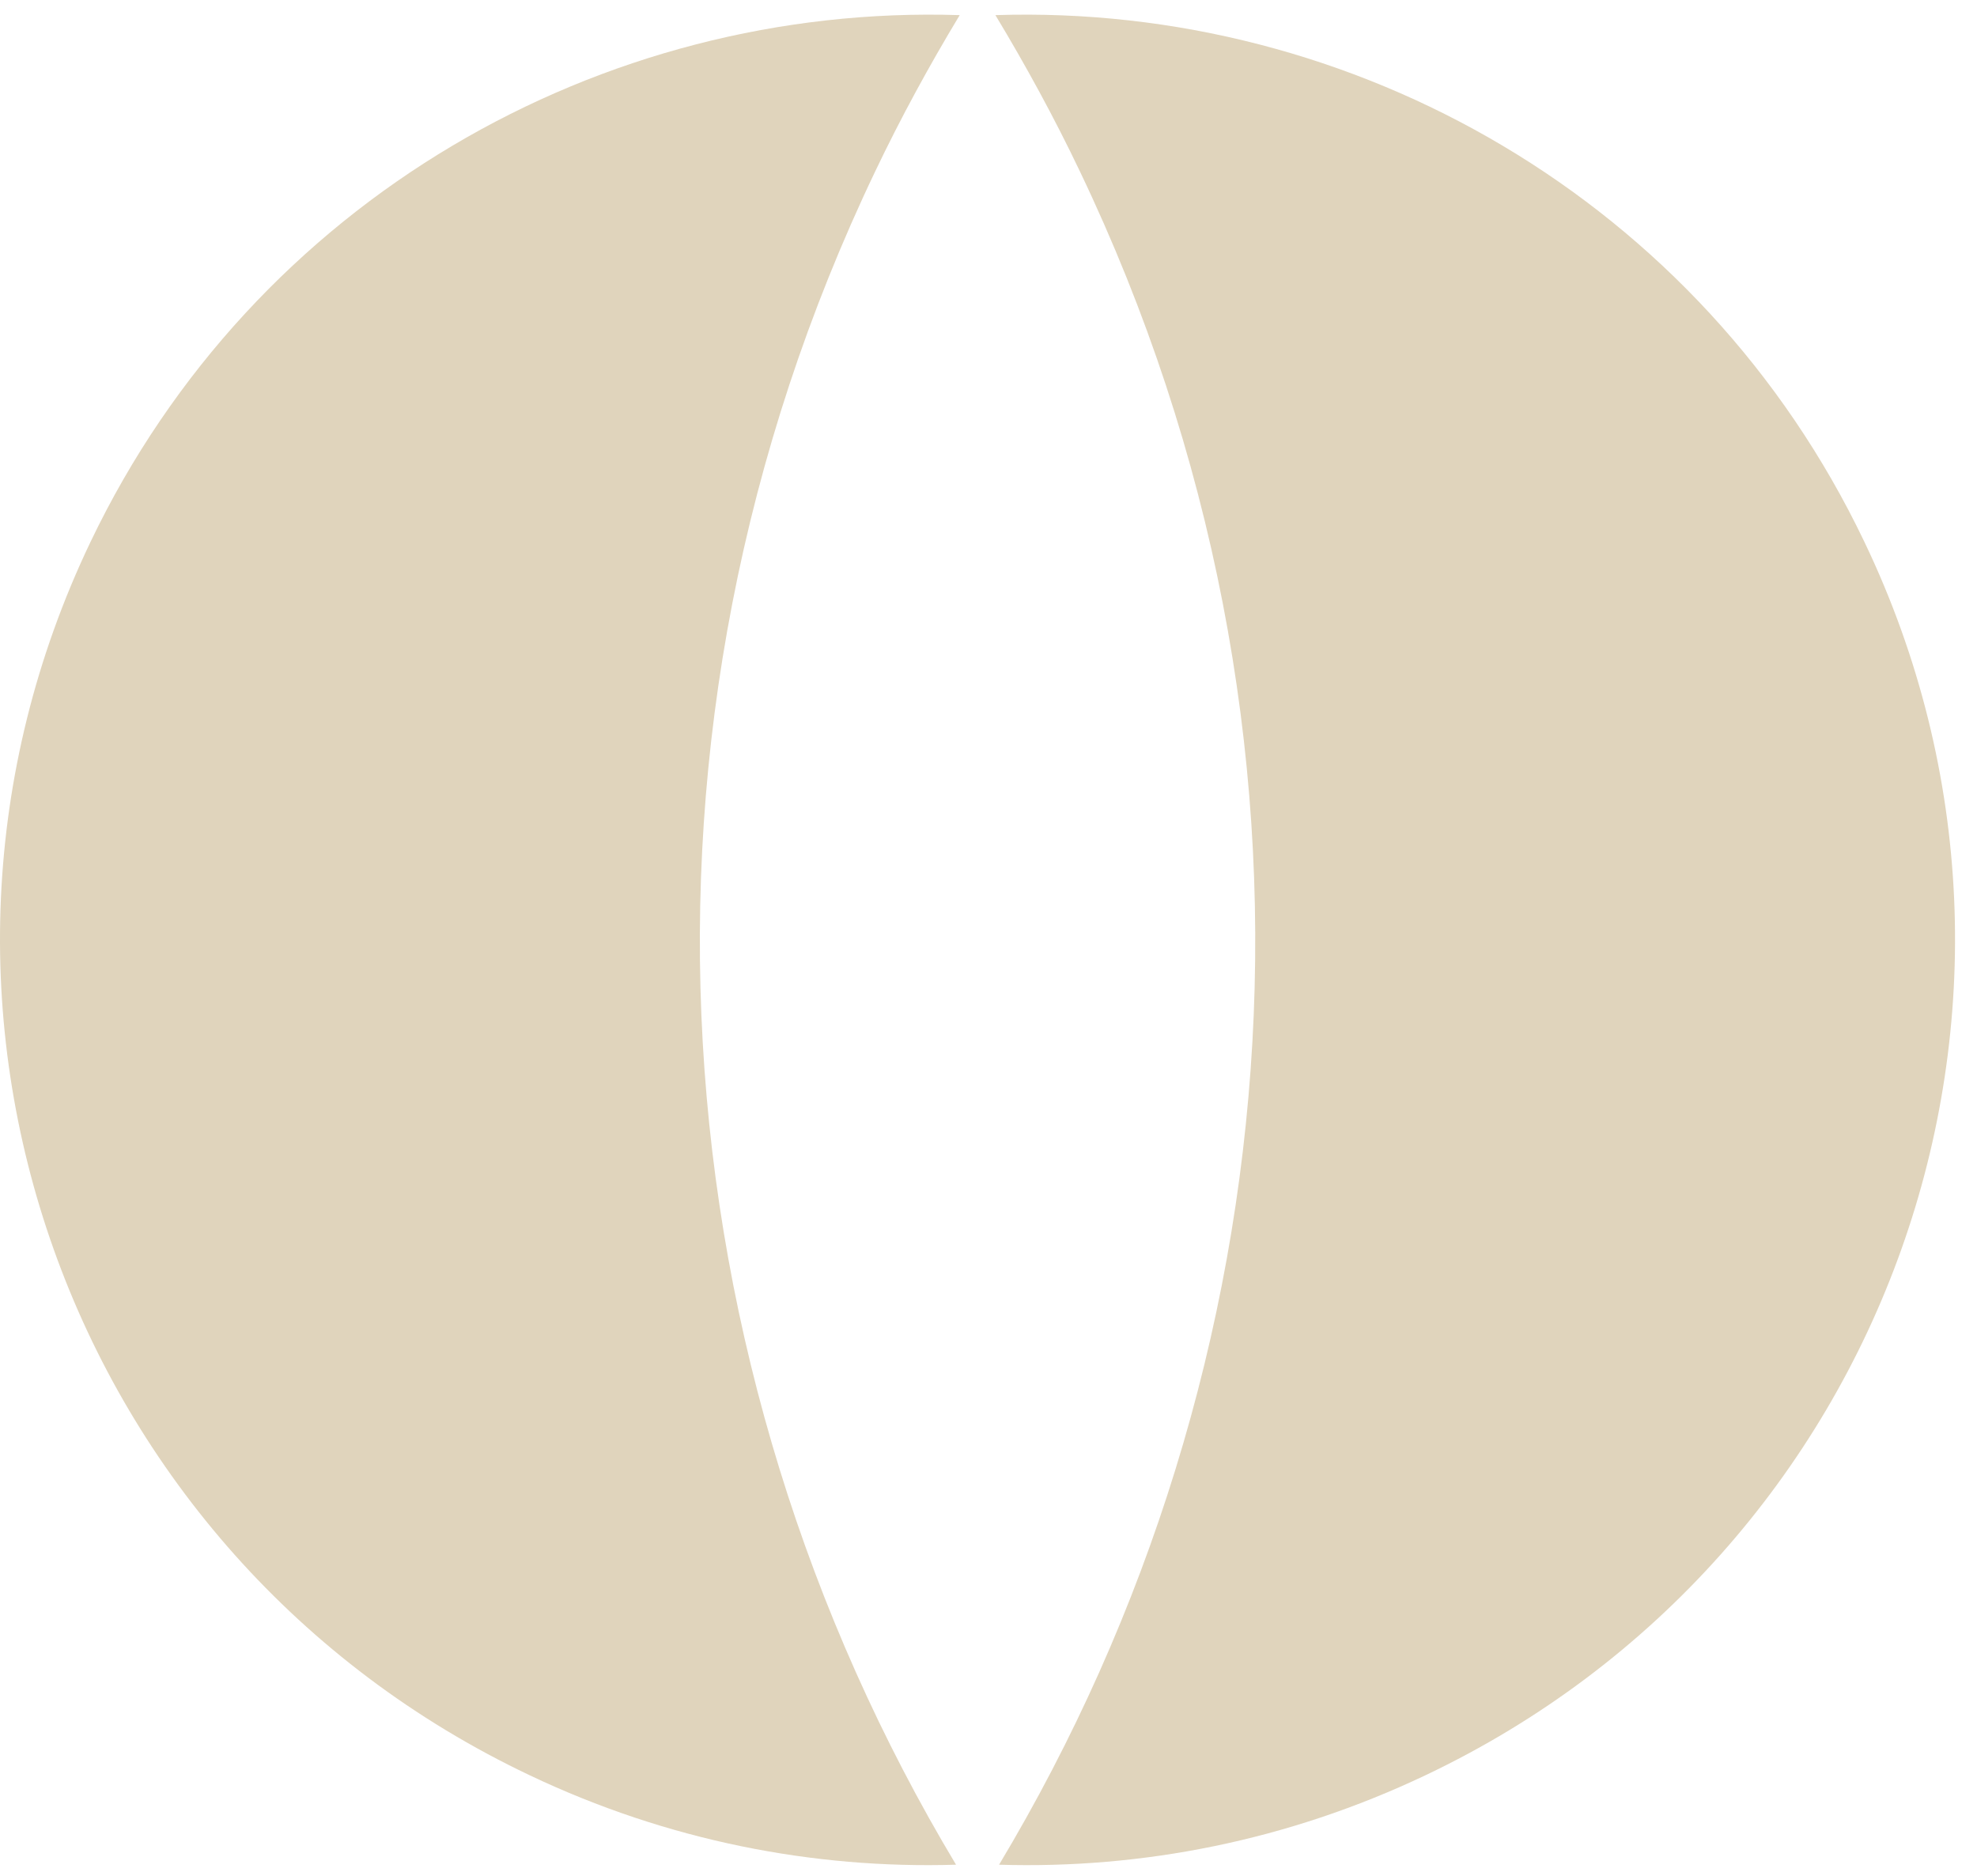 <svg width="78" height="74" viewBox="0 0 78 74" fill="none" xmlns="http://www.w3.org/2000/svg">
<path d="M37.864 0.597C36.668 2.579 35.547 4.629 34.53 6.761C23.912 28.966 25.939 53.92 37.719 73.561C32.084 73.733 26.331 72.615 20.895 70.031C2.627 61.365 -5.133 39.585 3.568 21.384C10.029 7.871 23.747 0.138 37.864 0.597Z" fill="#E0D4BC"/>
<path d="M39.273 0.597C40.468 2.579 41.589 4.629 42.606 6.761C53.224 28.966 51.197 53.92 39.417 73.561C45.053 73.733 50.805 72.615 56.242 70.031C74.51 61.365 82.269 39.578 73.561 21.384C67.107 7.871 53.389 0.138 39.273 0.597Z" fill="#E0D4BC"/>
</svg>

